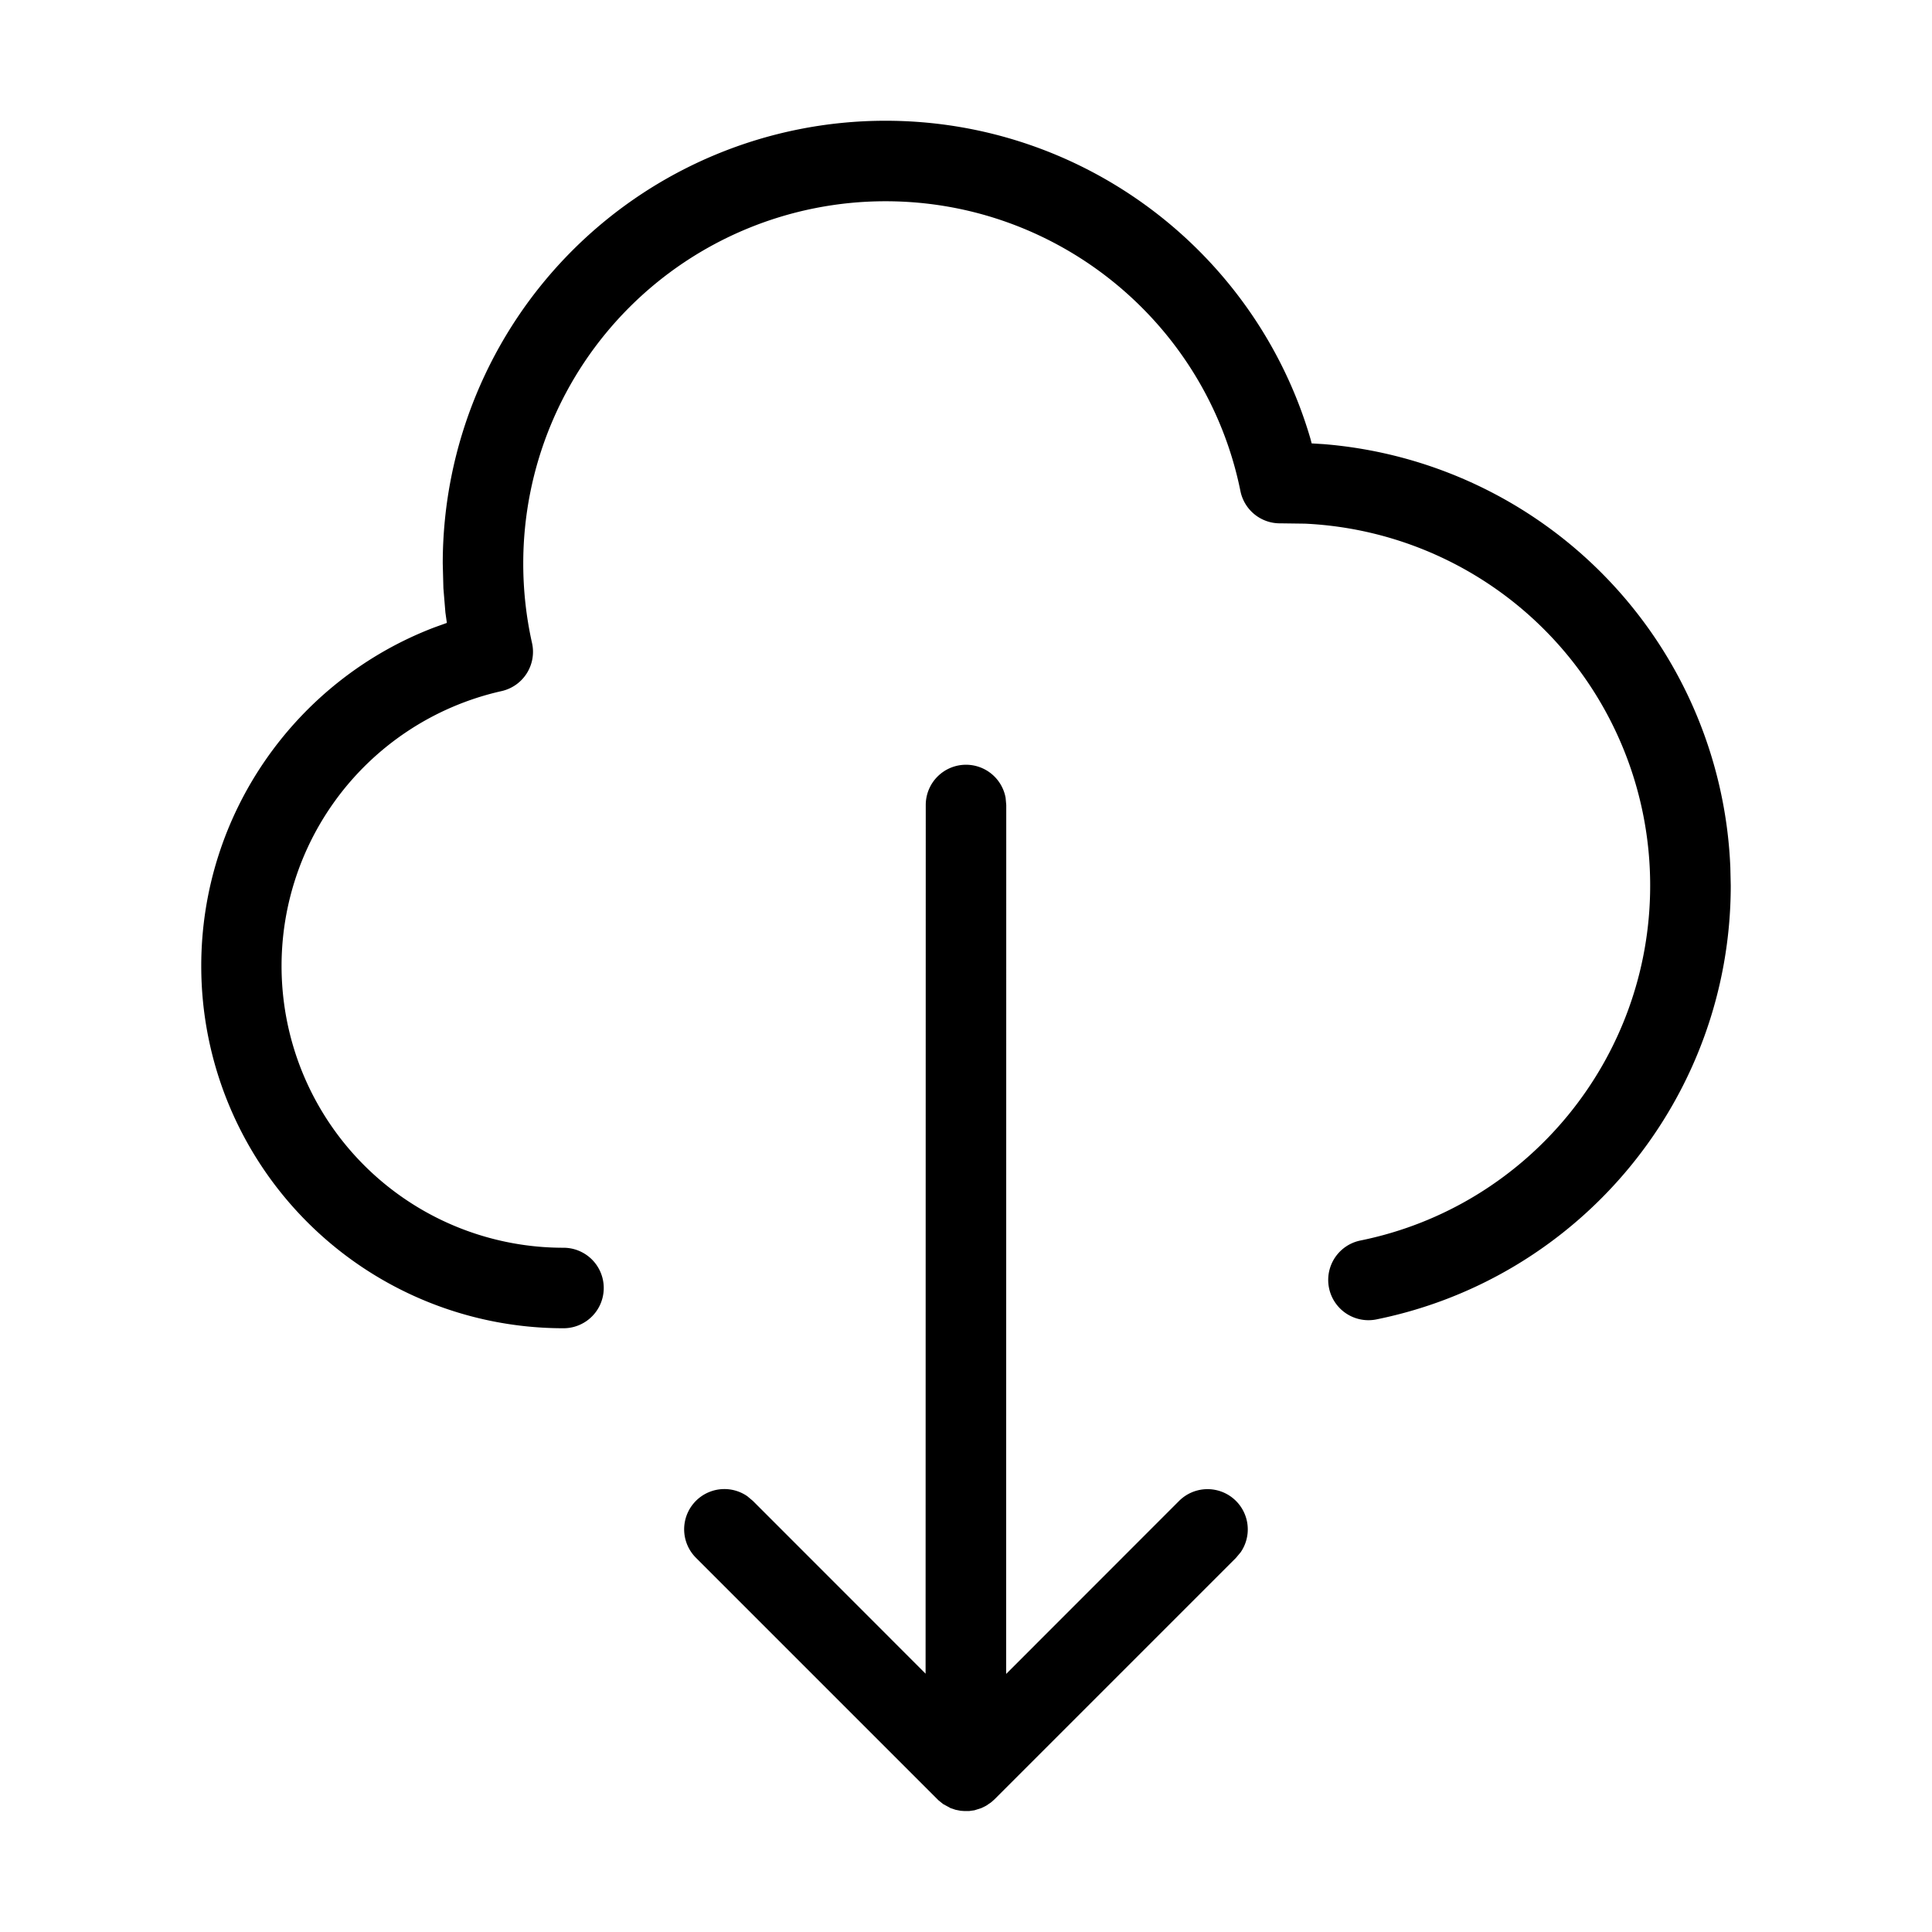 <svg xmlns="http://www.w3.org/2000/svg" viewBox="0 0 24 24" fill="currentColor"><path d="M12 9.5a.5.5 0 0 1 .492.41l.008.09-.001 10.794 2.147-2.148a.5.5 0 0 1 .765.638l-.058.069-3 3-.042.037-.062.042-.059.029-.085.027-.063.009h-.068l-.042-.003-.061-.012-.063-.021-.093-.051-.057-.046-3.012-3.012a.5.5 0 0 1 .638-.765l.069.058 2.145 2.146L11.5 10a.5.5 0 0 1 .5-.5zm-1-8c2.469 0 4.601 1.639 5.278 3.947l.016.061.146.009a5.5 5.5 0 0 1 5.055 5.261L21.5 11c0 2.628-1.856 4.874-4.401 5.39a.5.5 0 1 1-.199-.98c2.08-.422 3.599-2.26 3.599-4.41a4.5 4.5 0 0 0-4.288-4.495l-.302-.004a.5.5 0 0 1-.5-.401C14.988 4.02 13.15 2.5 11 2.5A4.5 4.5 0 0 0 6.5 7c0 .336.037.666.109.988a.5.5 0 0 1-.378.597A3.5 3.5 0 0 0 7 15.5a.5.5 0 1 1 0 1A4.5 4.5 0 0 1 2.5 12c0-1.898 1.184-3.554 2.898-4.207l.153-.055-.018-.129-.025-.303L5.5 7A5.5 5.5 0 0 1 11 1.5z"/></svg>
